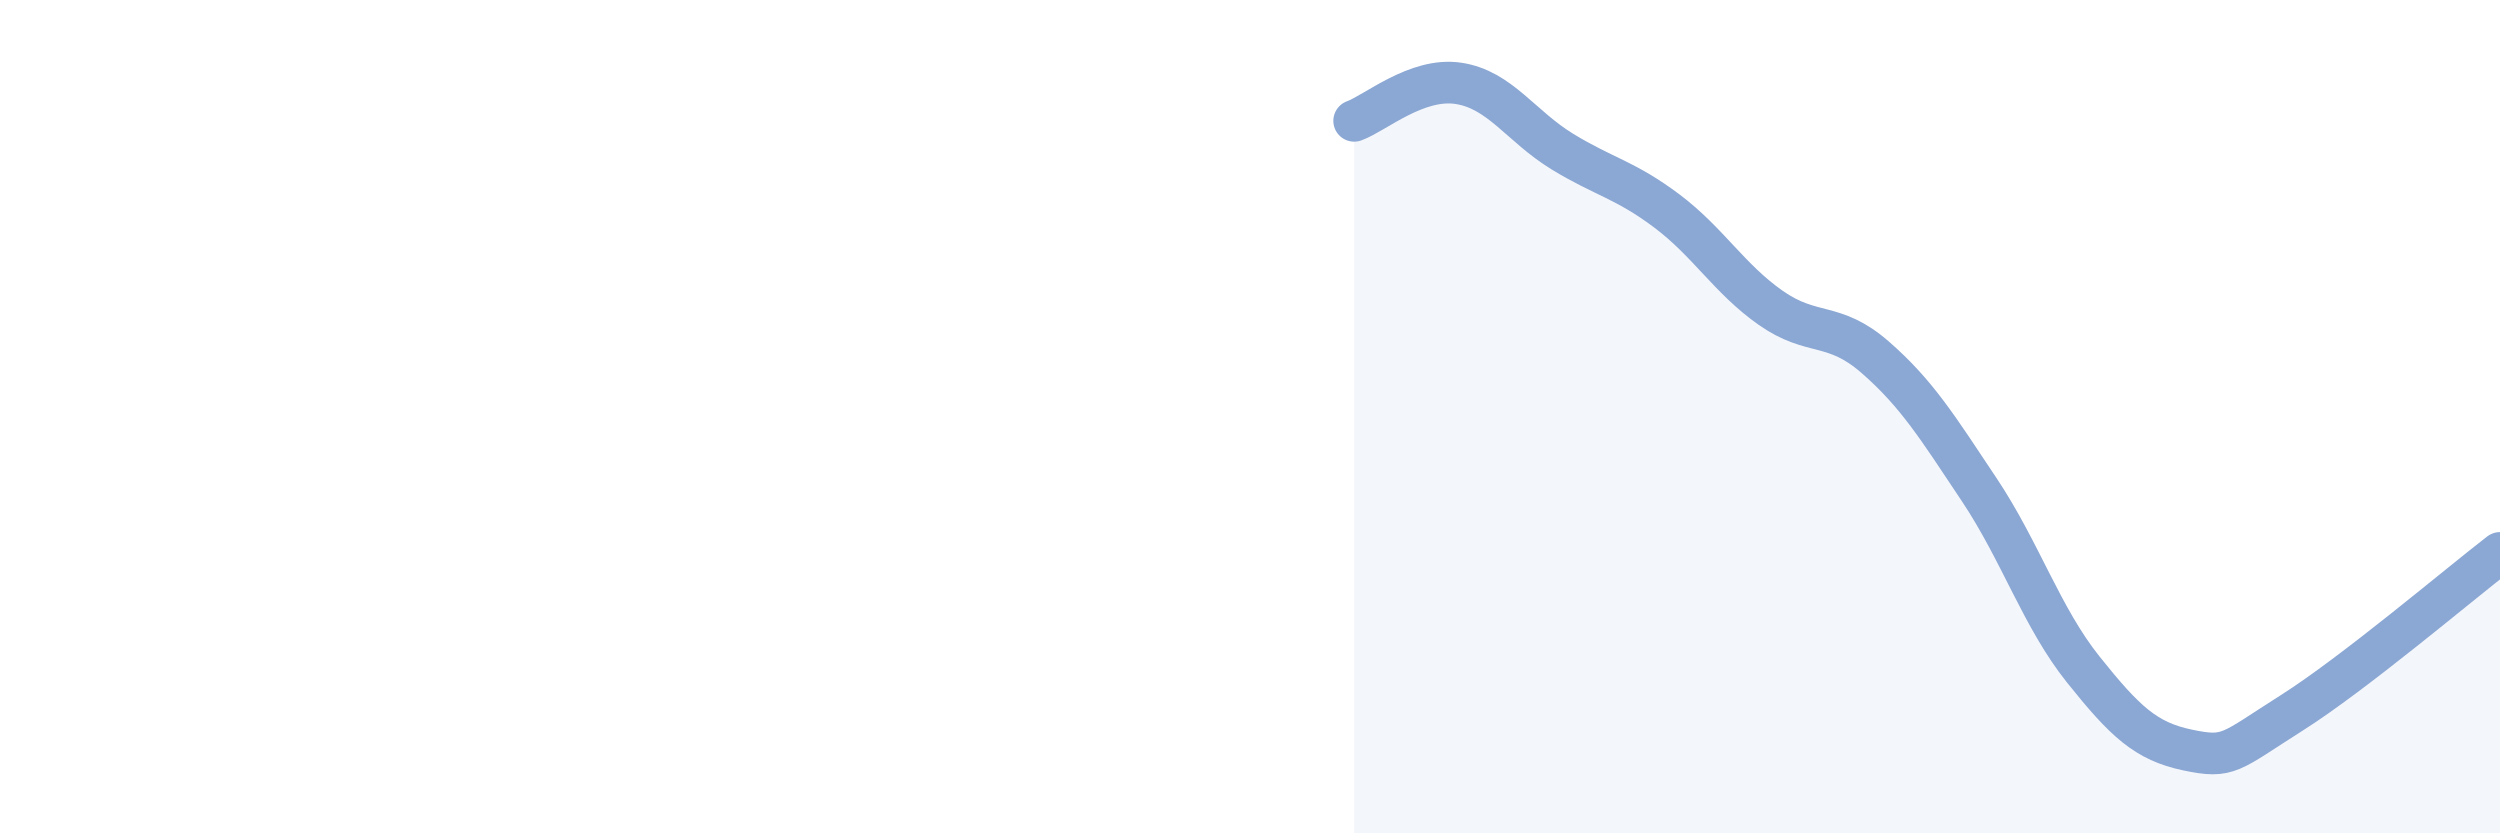 
    <svg width="60" height="20" viewBox="0 0 60 20" xmlns="http://www.w3.org/2000/svg">
      <path
        d="M 32.5,2.9 C 33,2.72 34,1.85 35,2 C 36,2.15 36.5,3.03 37.5,3.64 C 38.5,4.25 39,4.31 40,5.06 C 41,5.81 41.5,6.69 42.5,7.39 C 43.5,8.09 44,7.7 45,8.57 C 46,9.44 46.5,10.25 47.5,11.75 C 48.5,13.25 49,14.82 50,16.07 C 51,17.32 51.5,17.79 52.5,18 C 53.5,18.21 53.5,18.06 55,17.11 C 56.5,16.16 59,14.04 60,13.27L60 20L32.5 20Z"
        fill="#8ba7d3"
        opacity="0.1"
        stroke-linecap="round"
        stroke-linejoin="round"
      />
      <path
        d="M 32.5,2.9 C 33,2.72 34,1.85 35,2 C 36,2.15 36.5,3.03 37.5,3.64 C 38.5,4.25 39,4.31 40,5.06 C 41,5.81 41.5,6.69 42.5,7.39 C 43.5,8.09 44,7.7 45,8.57 C 46,9.44 46.5,10.25 47.5,11.75 C 48.5,13.25 49,14.82 50,16.07 C 51,17.32 51.5,17.79 52.5,18 C 53.5,18.21 53.5,18.06 55,17.11 C 56.5,16.16 59,14.04 60,13.27"
        stroke="#8ba7d3"
        stroke-width="1"
        fill="none"
        stroke-linecap="round"
        stroke-linejoin="round"
      />
    </svg>
  
